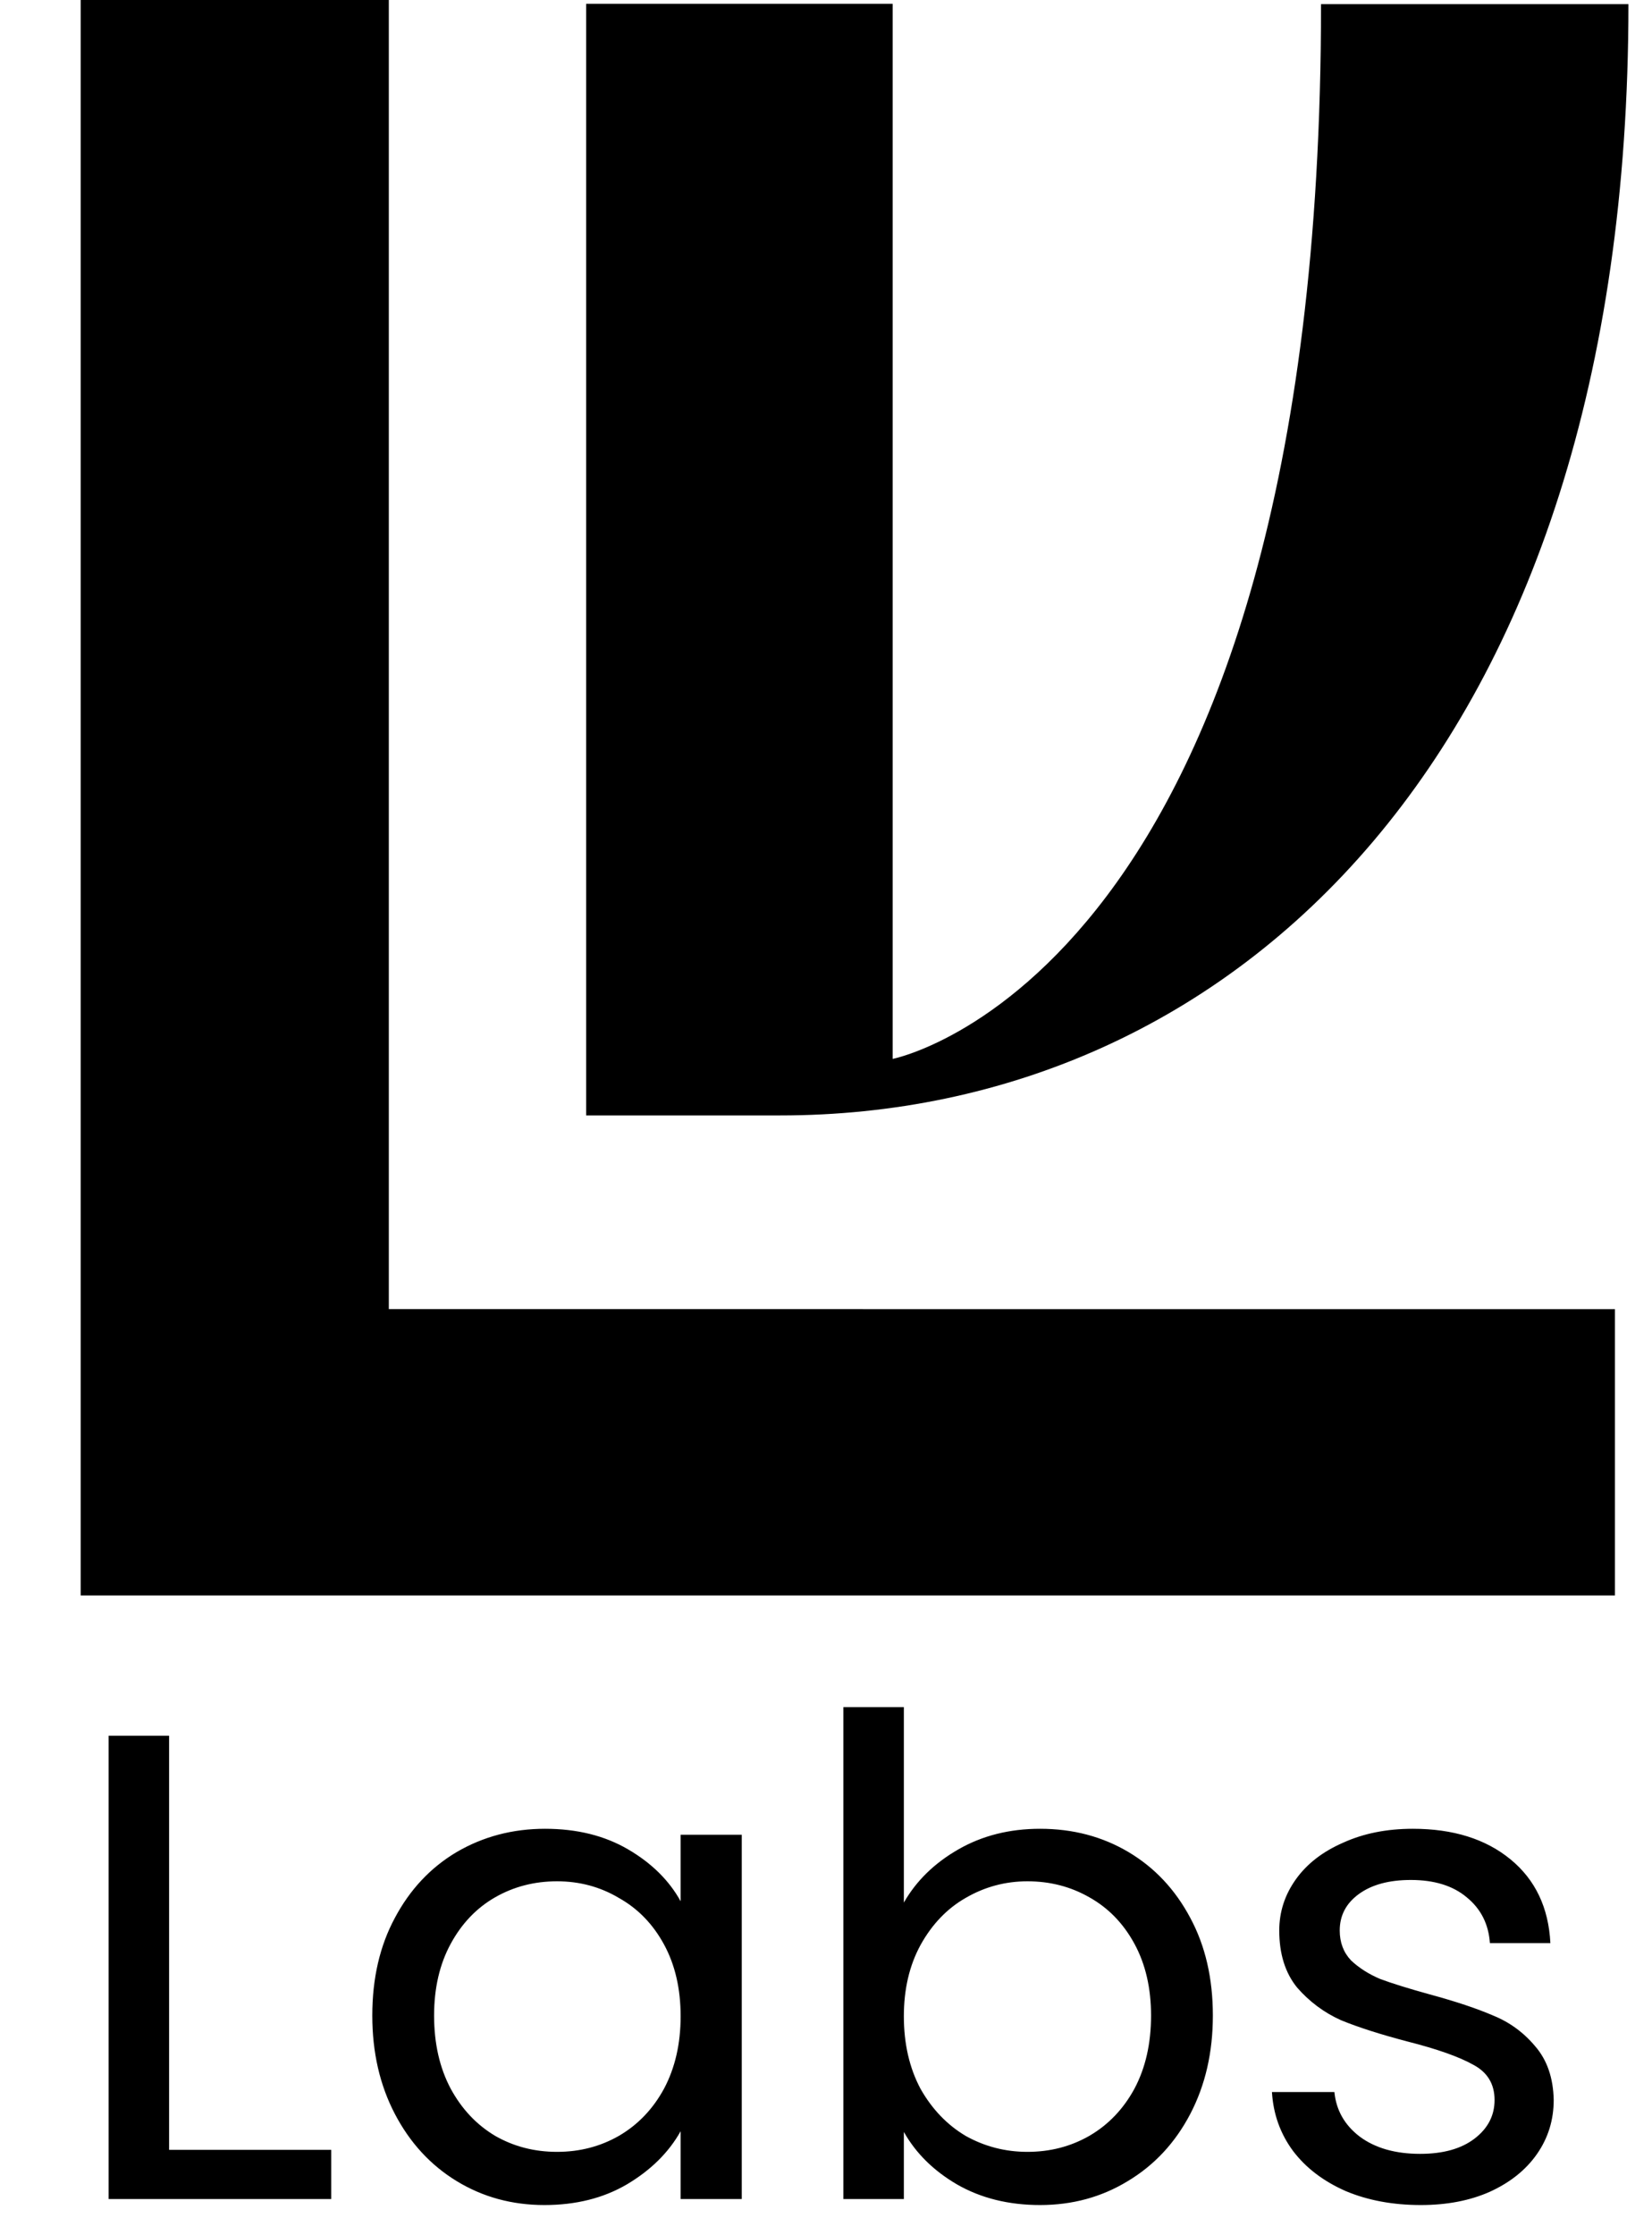 <svg width="1243" height="1681" viewBox="0 0 1243 1681" fill="none" xmlns="http://www.w3.org/2000/svg">
<path d="M60.73 1200V0H292.56V984.63L1215.09 984.65V1200H60.73Z" fill="black"/>
<path d="M441.03 838.979V2.859H671.65V796.439C671.65 796.439 993.97 733.899 993.97 3.109H1225.27C1225.27 568.509 925.36 838.959 587.07 838.959H441.03V838.979Z" fill="black"/>
<path d="M127.229 1617H249.229V1654H81.729V1305.5H127.229V1617ZM280.119 1516C280.119 1488 285.786 1463.5 297.119 1442.5C308.453 1421.17 323.953 1404.67 343.619 1393C363.619 1381.33 385.786 1375.5 410.119 1375.5C434.119 1375.5 454.953 1380.67 472.619 1391C490.286 1401.33 503.453 1414.33 512.119 1430V1380H558.119V1654H512.119V1603C503.119 1619 489.619 1632.33 471.619 1643C453.953 1653.33 433.286 1658.5 409.619 1658.5C385.286 1658.5 363.286 1652.5 343.619 1640.5C323.953 1628.5 308.453 1611.67 297.119 1590C285.786 1568.33 280.119 1543.67 280.119 1516ZM512.119 1516.5C512.119 1495.83 507.953 1477.83 499.619 1462.5C491.286 1447.17 479.953 1435.5 465.619 1427.5C451.619 1419.17 436.119 1415 419.119 1415C402.119 1415 386.619 1419 372.619 1427C358.619 1435 347.453 1446.67 339.119 1462C330.786 1477.33 326.619 1495.33 326.619 1516C326.619 1537 330.786 1555.33 339.119 1571C347.453 1586.33 358.619 1598.17 372.619 1606.5C386.619 1614.5 402.119 1618.5 419.119 1618.5C436.119 1618.5 451.619 1614.5 465.619 1606.5C479.953 1598.17 491.286 1586.33 499.619 1571C507.953 1555.33 512.119 1537.17 512.119 1516.5ZM680.08 1431C689.413 1414.67 703.08 1401.33 721.08 1391C739.08 1380.67 759.58 1375.5 782.58 1375.5C807.247 1375.5 829.413 1381.33 849.08 1393C868.747 1404.67 884.247 1421.17 895.58 1442.5C906.913 1463.5 912.58 1488 912.58 1516C912.58 1543.67 906.913 1568.33 895.58 1590C884.247 1611.67 868.58 1628.5 848.58 1640.5C828.913 1652.5 806.913 1658.5 782.58 1658.5C758.913 1658.5 738.08 1653.33 720.08 1643C702.413 1632.67 689.08 1619.5 680.08 1603.5V1654H634.58V1284H680.08V1431ZM866.08 1516C866.08 1495.33 861.913 1477.33 853.58 1462C845.247 1446.67 833.913 1435 819.58 1427C805.58 1419 790.08 1415 773.08 1415C756.413 1415 740.913 1419.17 726.58 1427.5C712.58 1435.5 701.247 1447.33 692.58 1463C684.247 1478.33 680.08 1496.17 680.08 1516.5C680.08 1537.17 684.247 1555.33 692.58 1571C701.247 1586.33 712.58 1598.17 726.58 1606.5C740.913 1614.5 756.413 1618.5 773.08 1618.5C790.08 1618.5 805.58 1614.5 819.58 1606.5C833.913 1598.17 845.247 1586.33 853.58 1571C861.913 1555.33 866.08 1537 866.08 1516ZM1069.04 1658.5C1048.04 1658.5 1029.21 1655 1012.54 1648C995.874 1640.67 982.707 1630.67 973.041 1618C963.374 1605 958.041 1590.17 957.041 1573.5H1004.04C1005.37 1587.17 1011.71 1598.33 1023.04 1607C1034.71 1615.67 1049.87 1620 1068.54 1620C1085.87 1620 1099.54 1616.17 1109.54 1608.5C1119.54 1600.83 1124.54 1591.17 1124.54 1579.5C1124.54 1567.5 1119.21 1558.67 1108.54 1553C1097.87 1547 1081.37 1541.17 1059.04 1535.5C1038.71 1530.17 1022.04 1524.83 1009.04 1519.5C996.374 1513.83 985.374 1505.67 976.041 1495C967.041 1484 962.541 1469.67 962.541 1452C962.541 1438 966.707 1425.17 975.041 1413.5C983.374 1401.83 995.207 1392.67 1010.54 1386C1025.87 1379 1043.37 1375.5 1063.04 1375.5C1093.37 1375.5 1117.87 1383.17 1136.54 1398.5C1155.21 1413.83 1165.21 1434.83 1166.54 1461.5H1121.04C1120.04 1447.17 1114.21 1435.67 1103.54 1427C1093.21 1418.33 1079.21 1414 1061.54 1414C1045.21 1414 1032.21 1417.5 1022.54 1424.5C1012.87 1431.5 1008.04 1440.67 1008.04 1452C1008.04 1461 1010.87 1468.5 1016.54 1474.5C1022.54 1480.17 1029.87 1484.83 1038.54 1488.5C1047.54 1491.83 1059.87 1495.67 1075.54 1500C1095.21 1505.33 1111.21 1510.67 1123.54 1516C1135.87 1521 1146.37 1528.67 1155.04 1539C1164.04 1549.33 1168.71 1562.83 1169.04 1579.5C1169.04 1594.5 1164.87 1608 1156.54 1620C1148.21 1632 1136.37 1641.5 1121.04 1648.5C1106.04 1655.17 1088.71 1658.5 1069.04 1658.5Z" fill="black"/>
</svg>
